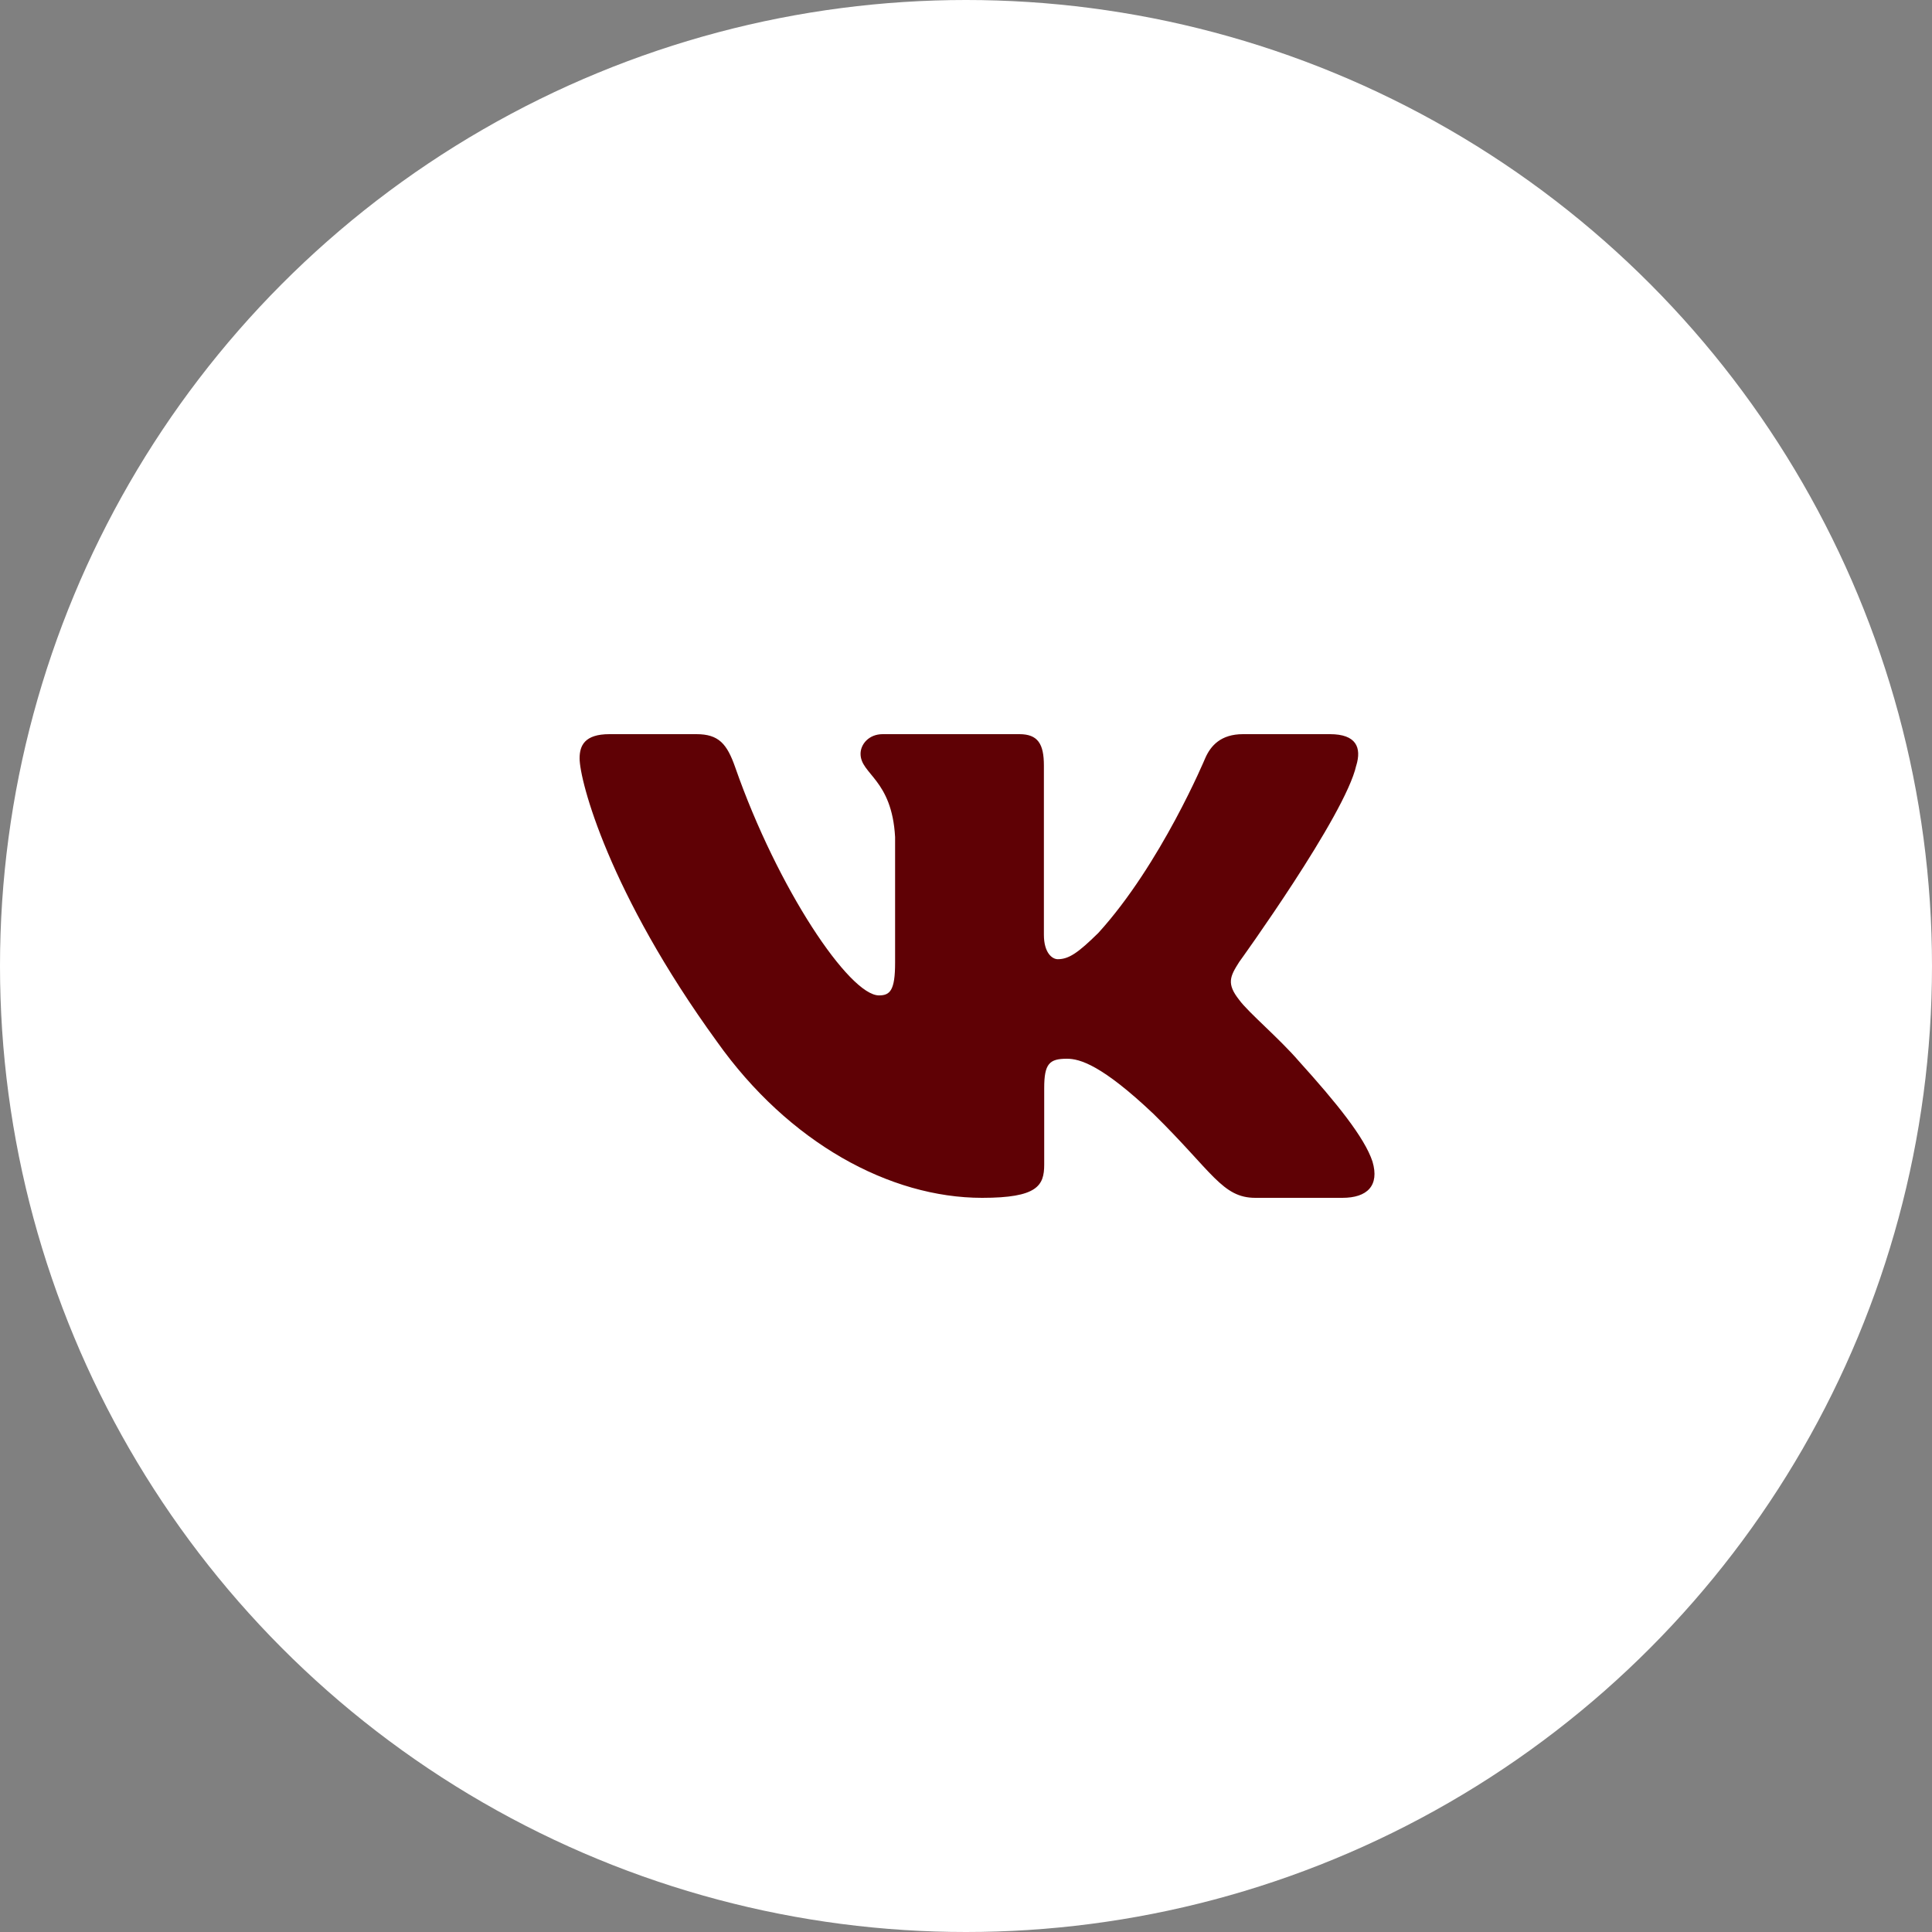 <?xml version="1.0" encoding="UTF-8"?> <svg xmlns="http://www.w3.org/2000/svg" width="50" height="50" viewBox="0 0 50 50" fill="none"><rect x="0" y="0" width="50" height="50" fill="#808080" stroke="none"/> <circle cx="25" cy="25" r="25" fill="white"></circle> <path fill-rule="evenodd" clip-rule="evenodd" d="M35.1 19.813C35.242 19.345 35.1 19 34.419 19H32.169C31.596 19 31.332 19.297 31.189 19.626C31.189 19.626 30.045 22.365 28.424 24.145C27.899 24.661 27.661 24.824 27.375 24.824C27.231 24.824 27.016 24.661 27.016 24.192V19.813C27.016 19.25 26.859 19 26.382 19H22.844C22.486 19 22.271 19.261 22.271 19.508C22.271 20.041 23.082 20.164 23.165 21.662V24.918C23.165 25.632 23.034 25.761 22.748 25.761C21.985 25.761 20.129 23.009 19.028 19.86C18.814 19.247 18.598 19 18.023 19H15.771C15.129 19 15 19.297 15 19.626C15 20.21 15.763 23.114 18.553 26.955C20.413 29.578 23.031 31 25.417 31C26.847 31 27.024 30.685 27.024 30.14V28.158C27.024 27.526 27.159 27.4 27.613 27.4C27.947 27.4 28.519 27.565 29.854 28.829C31.38 30.328 31.631 31 32.49 31H34.74C35.383 31 35.705 30.685 35.52 30.061C35.316 29.44 34.587 28.539 33.621 27.47C33.097 26.862 32.31 26.206 32.071 25.878C31.737 25.457 31.833 25.269 32.071 24.895C32.071 24.895 34.814 21.101 35.099 19.813H35.1Z" fill="#5F0105"></path> </svg> 